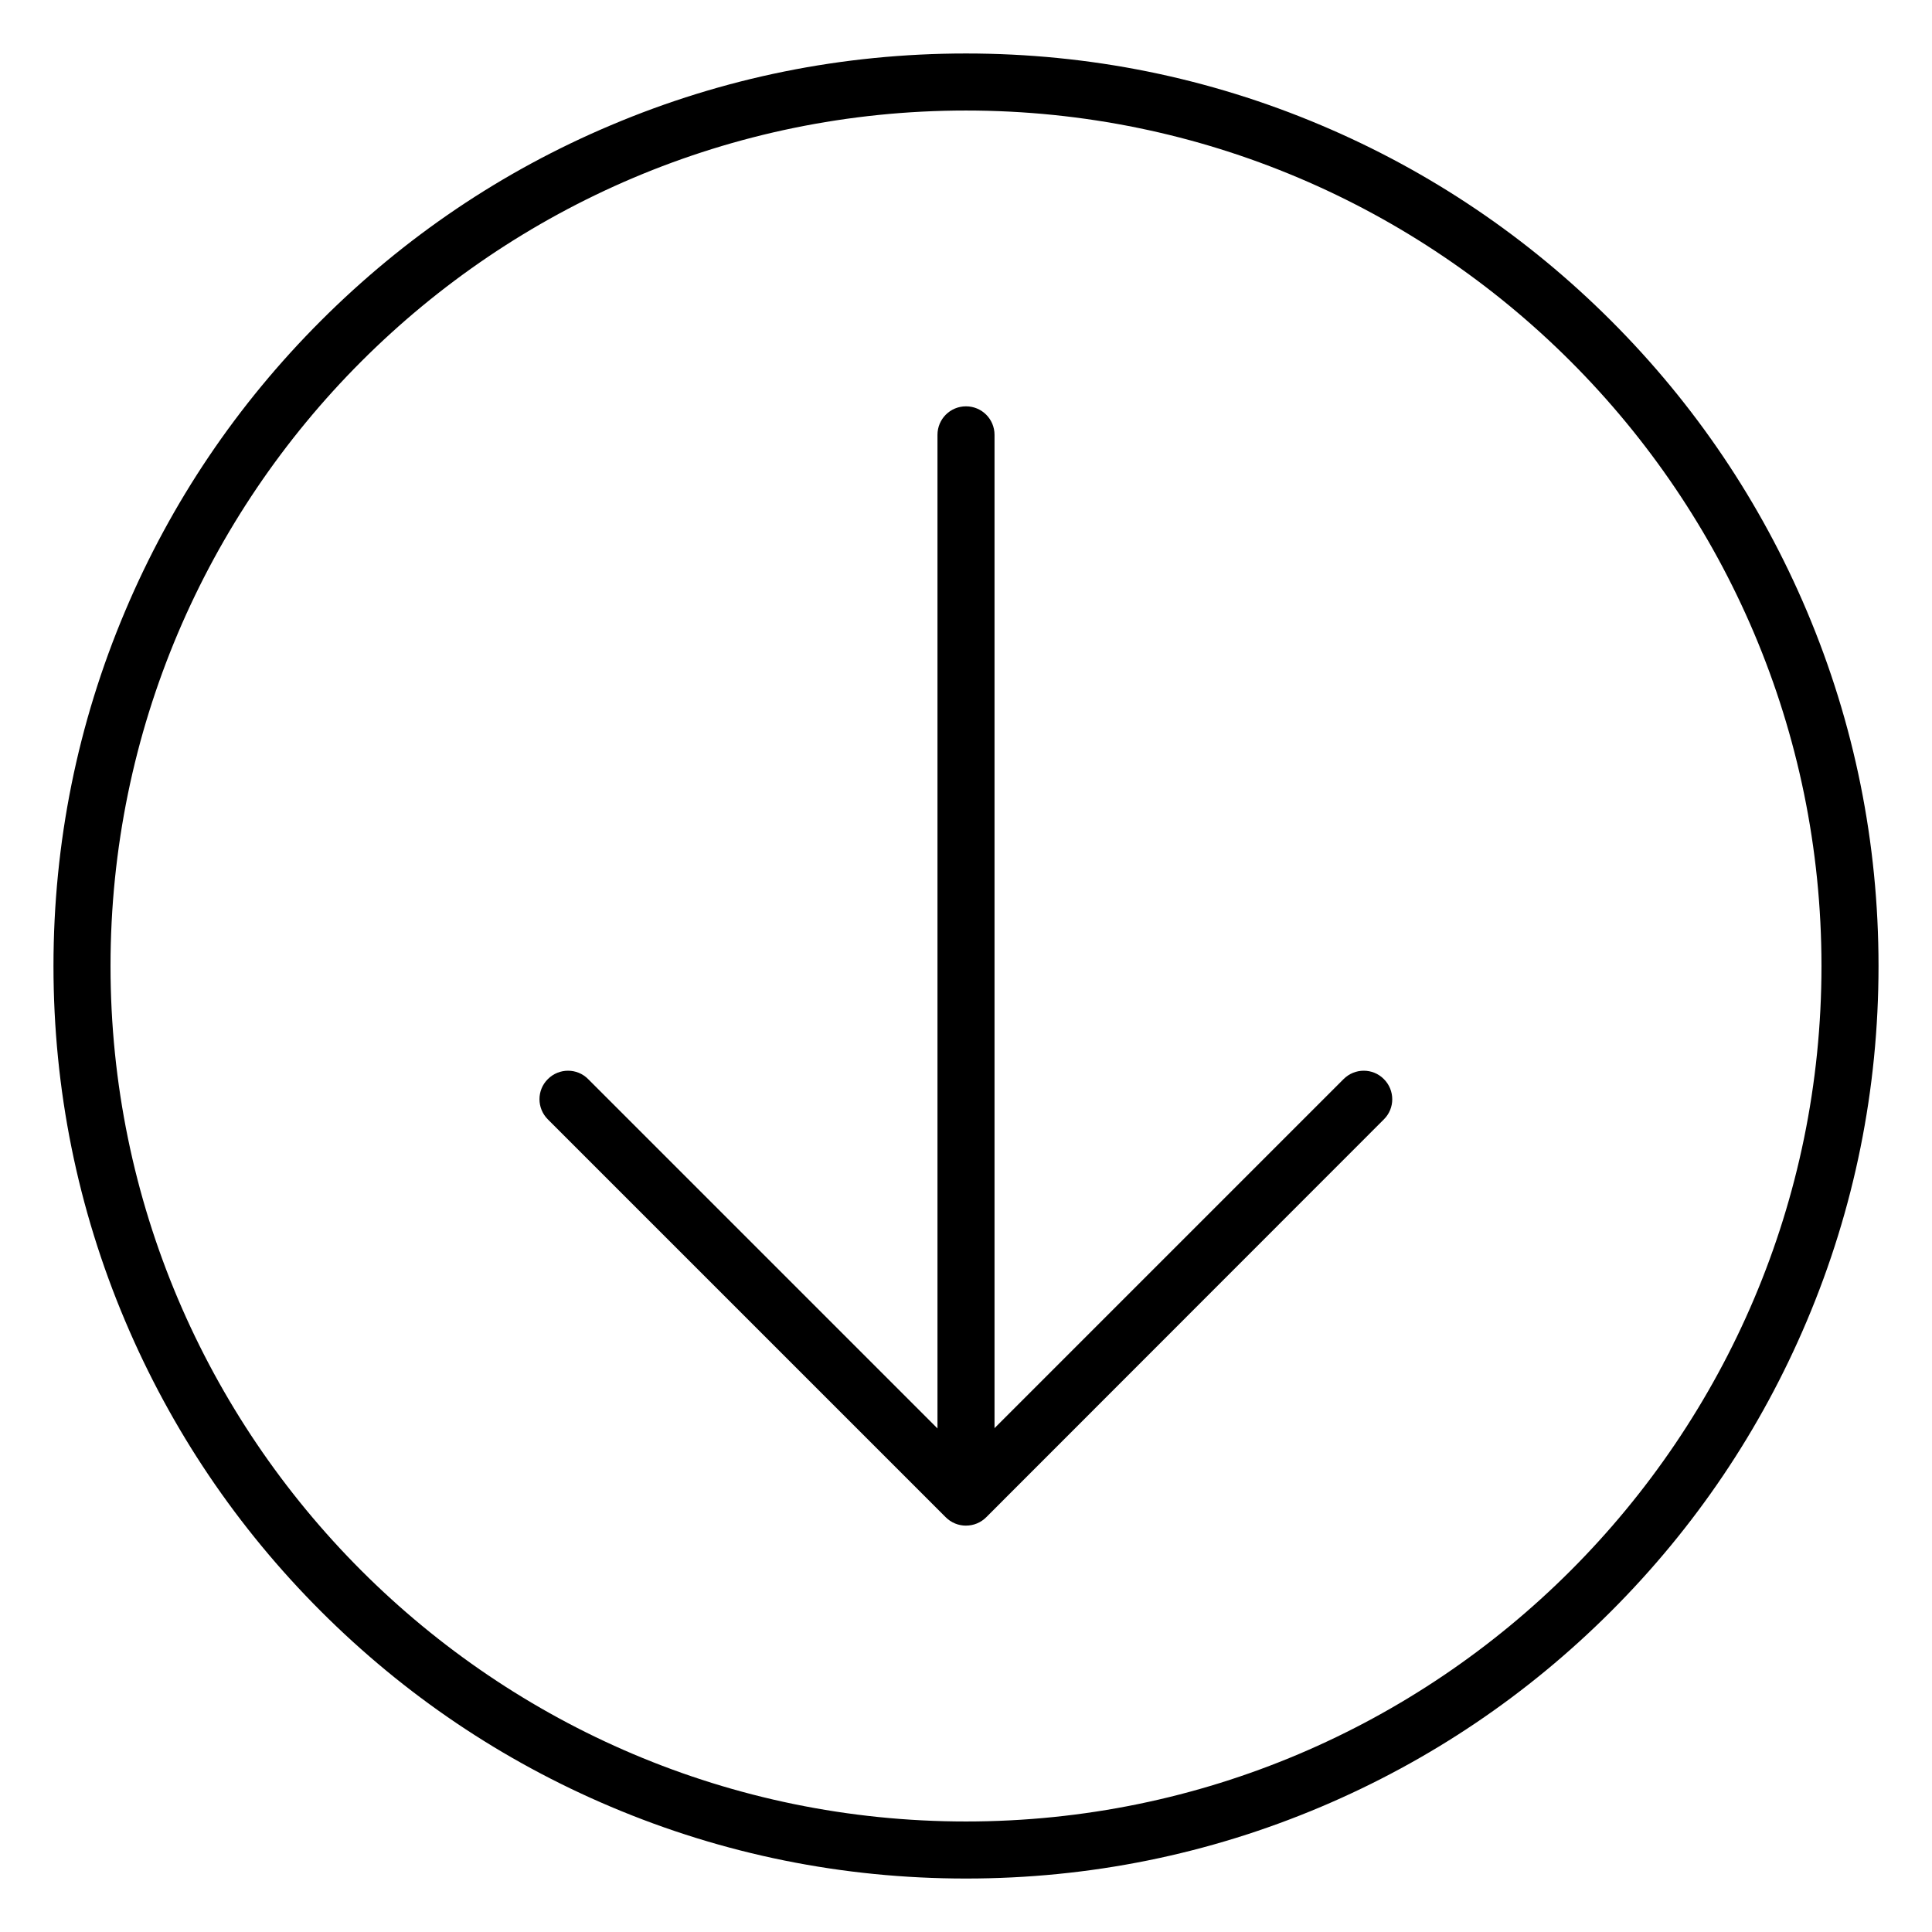 <?xml version="1.0" encoding="UTF-8"?>
<!-- Uploaded to: ICON Repo, www.svgrepo.com, Generator: ICON Repo Mixer Tools -->
<svg fill="#000000" width="800px" height="800px" version="1.1" viewBox="144 144 512 512" xmlns="http://www.w3.org/2000/svg">
 <g>
  <path d="m400 641.83c-32.652 0-64.297-6.391-94.117-19.02-28.812-12.188-54.664-29.629-76.863-51.828s-39.645-48.082-51.828-76.863c-12.629-29.82-19.02-61.496-19.02-94.117s6.391-64.297 19.02-94.117c12.184-28.812 29.629-54.664 51.828-76.863s48.051-39.676 76.859-51.832c29.82-12.625 61.465-19.016 94.121-19.016 32.652 0 64.297 6.391 94.117 19.02 28.812 12.188 54.664 29.629 76.863 51.828s39.645 48.082 51.828 76.863c12.625 29.82 19.02 61.496 19.02 94.117s-6.391 64.297-19.02 94.117c-12.188 28.812-29.629 54.664-51.828 76.863s-48.082 39.645-76.863 51.828c-29.82 12.625-61.465 19.02-94.117 19.02zm0-468.54c-125.01 0-226.71 101.71-226.71 226.71s101.71 226.71 226.71 226.71 226.71-101.71 226.71-226.71c-0.004-125.01-101.71-226.71-226.71-226.71z"/>
  <path d="m400 539.49c-4.188 0-7.559-3.371-7.559-7.559v-272.69c0-4.188 3.371-7.559 7.559-7.559s7.559 3.371 7.559 7.559v272.69c-0.004 4.156-3.371 7.559-7.559 7.559z"/>
  <path d="m400 548.31c-2.016 0-3.938-0.789-5.352-2.203l-105.46-105.46c-2.961-2.961-2.961-7.746 0-10.676 2.961-2.961 7.746-2.961 10.676 0l100.1 100.1 100.1-100.1c2.961-2.961 7.746-2.961 10.676 0 2.961 2.961 2.961 7.746 0 10.676l-105.39 105.45c-1.418 1.418-3.336 2.207-5.352 2.207z"/>
 </g>
</svg>